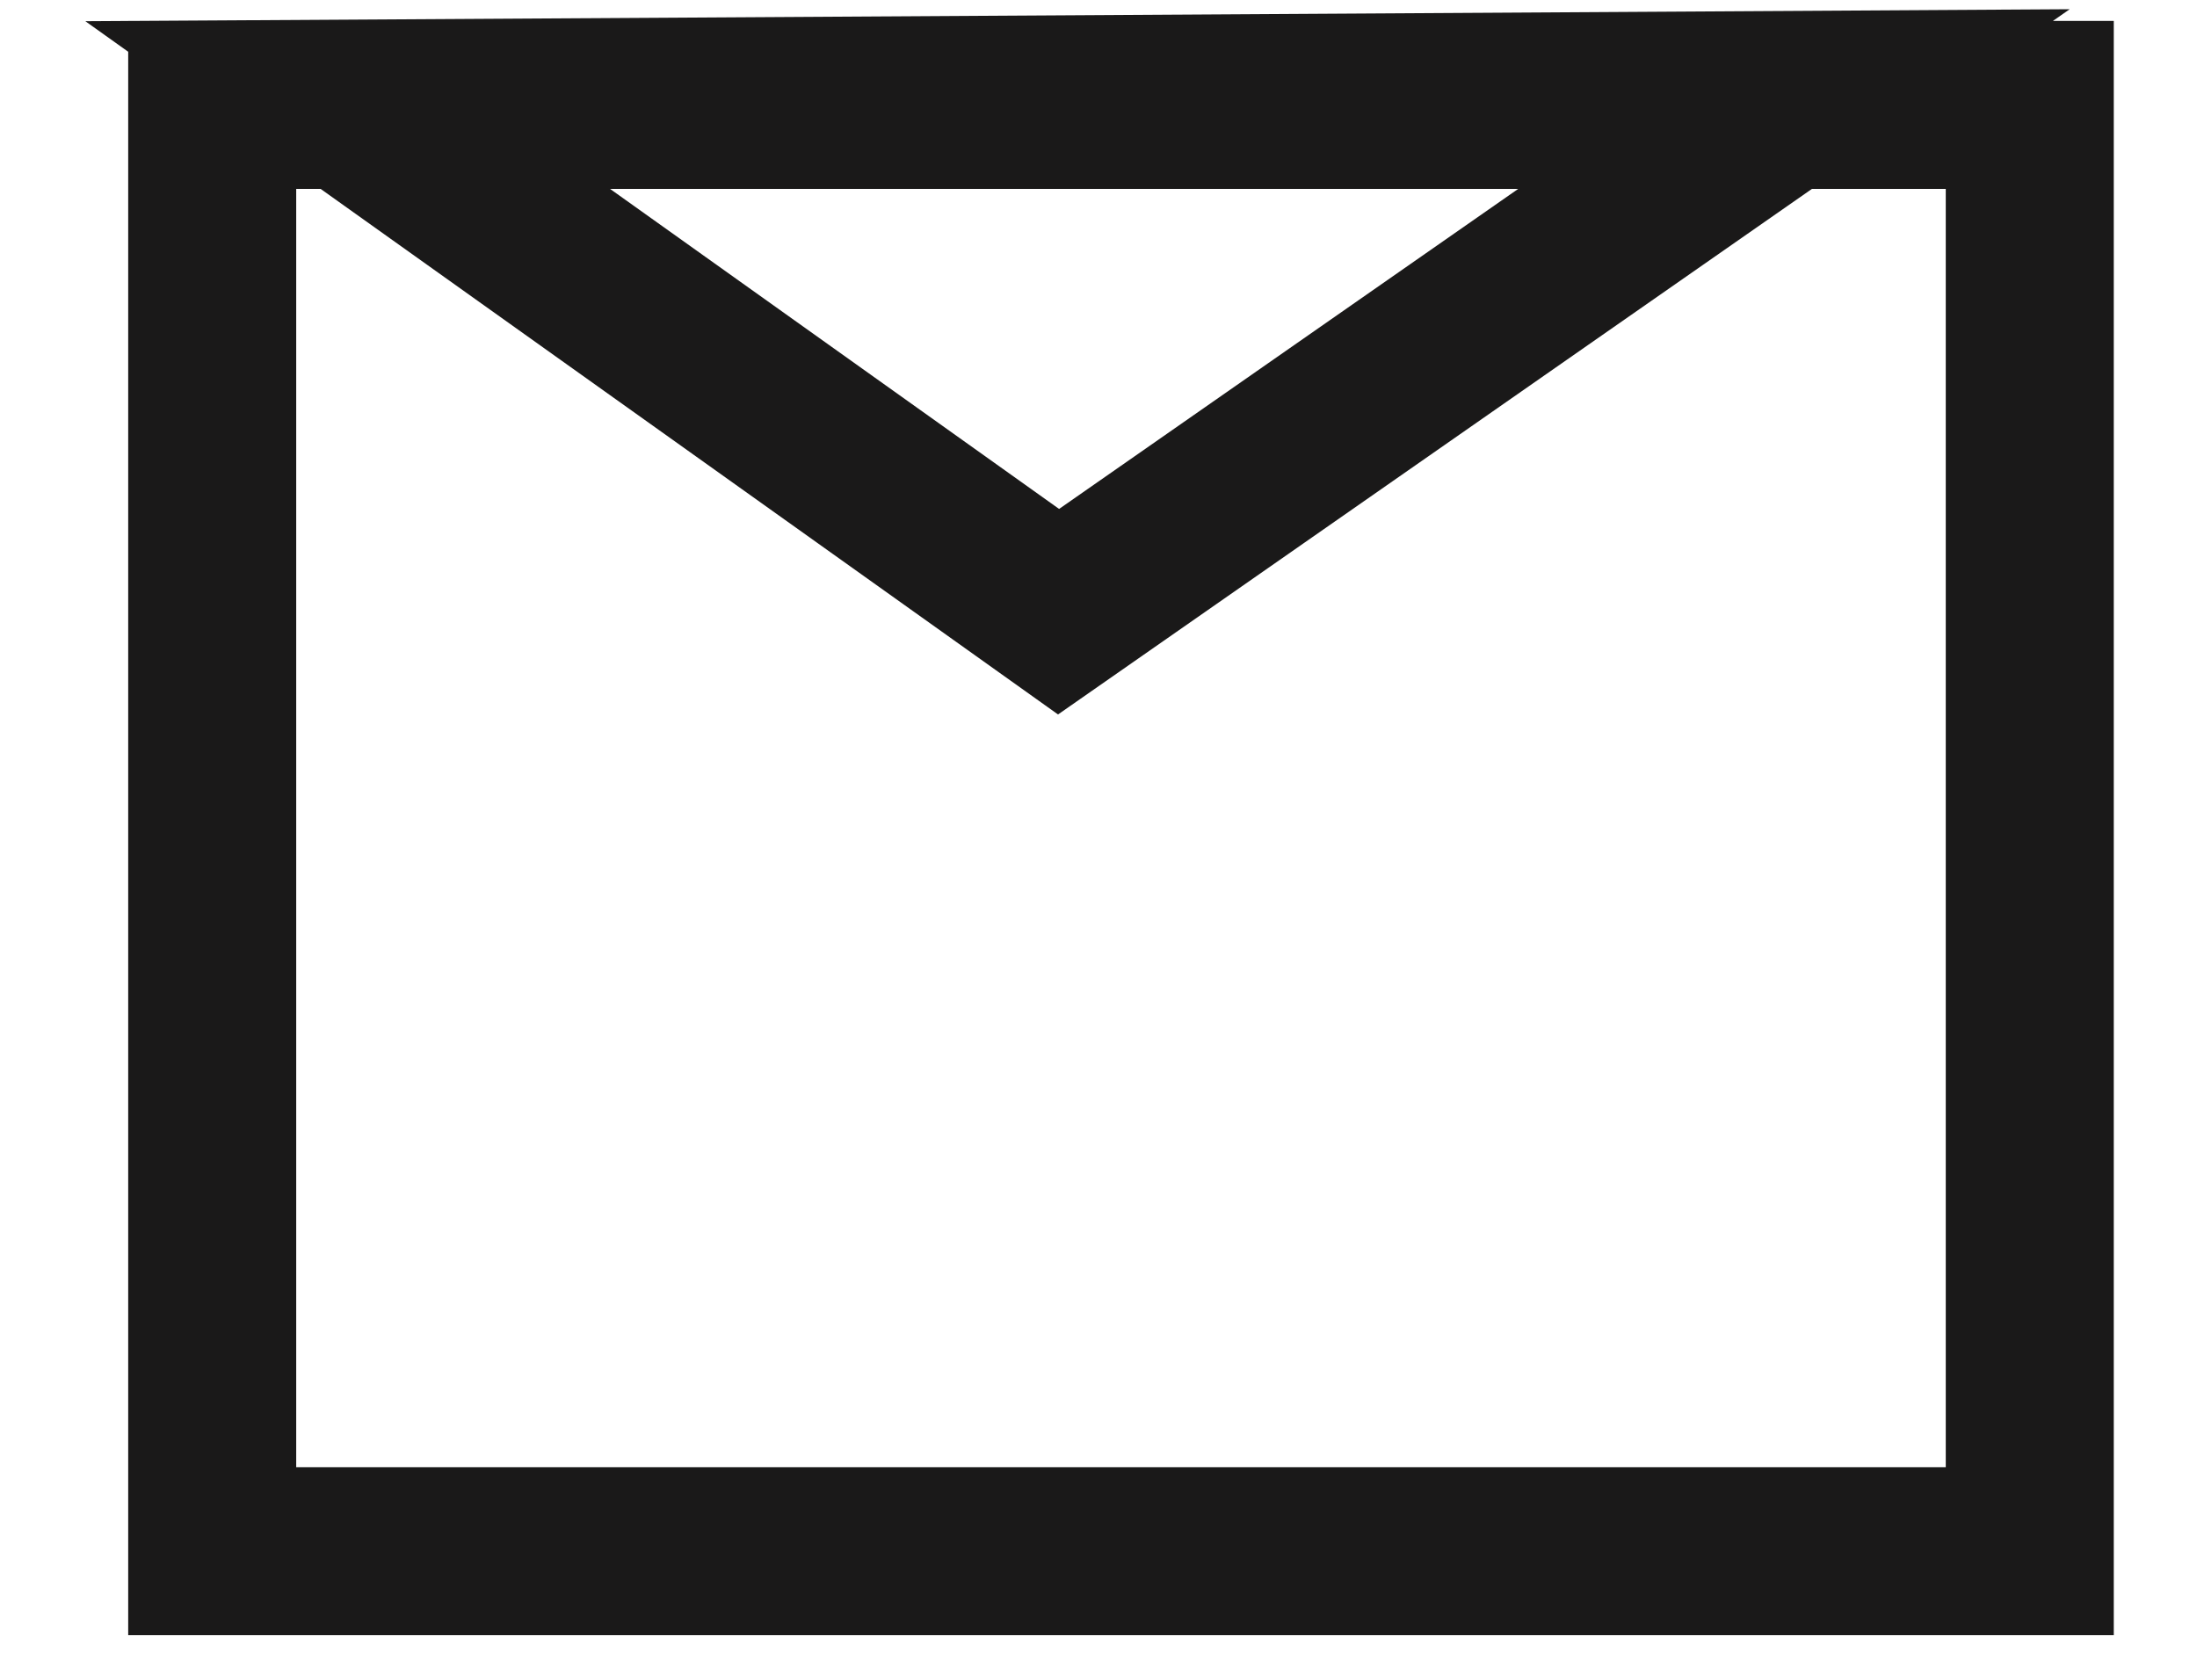 <?xml version="1.0" encoding="UTF-8"?>
<svg width="17px" height="13px" viewBox="0 0 17 13" version="1.1" xmlns="http://www.w3.org/2000/svg" xmlns:xlink="http://www.w3.org/1999/xlink">
    <title>Stroke 14</title>
    <g id="Page-1" stroke="none" stroke-width="1" fill="none" fill-rule="evenodd">
        <g id="pag_temp_SavianiDesign" transform="translate(-1070, -750)" stroke="#1A1919" stroke-width="1.3">
            <path d="M1071.642,762.005 L1085.706,762.005 L1085.706,750.812 L1071.642,750.812 L1071.642,762.005 Z M1072.675,750.802 L1078.191,754.734 L1083.928,750.734 L1072.675,750.802 Z" id="Stroke-14"></path>
        </g>
    </g>
</svg>